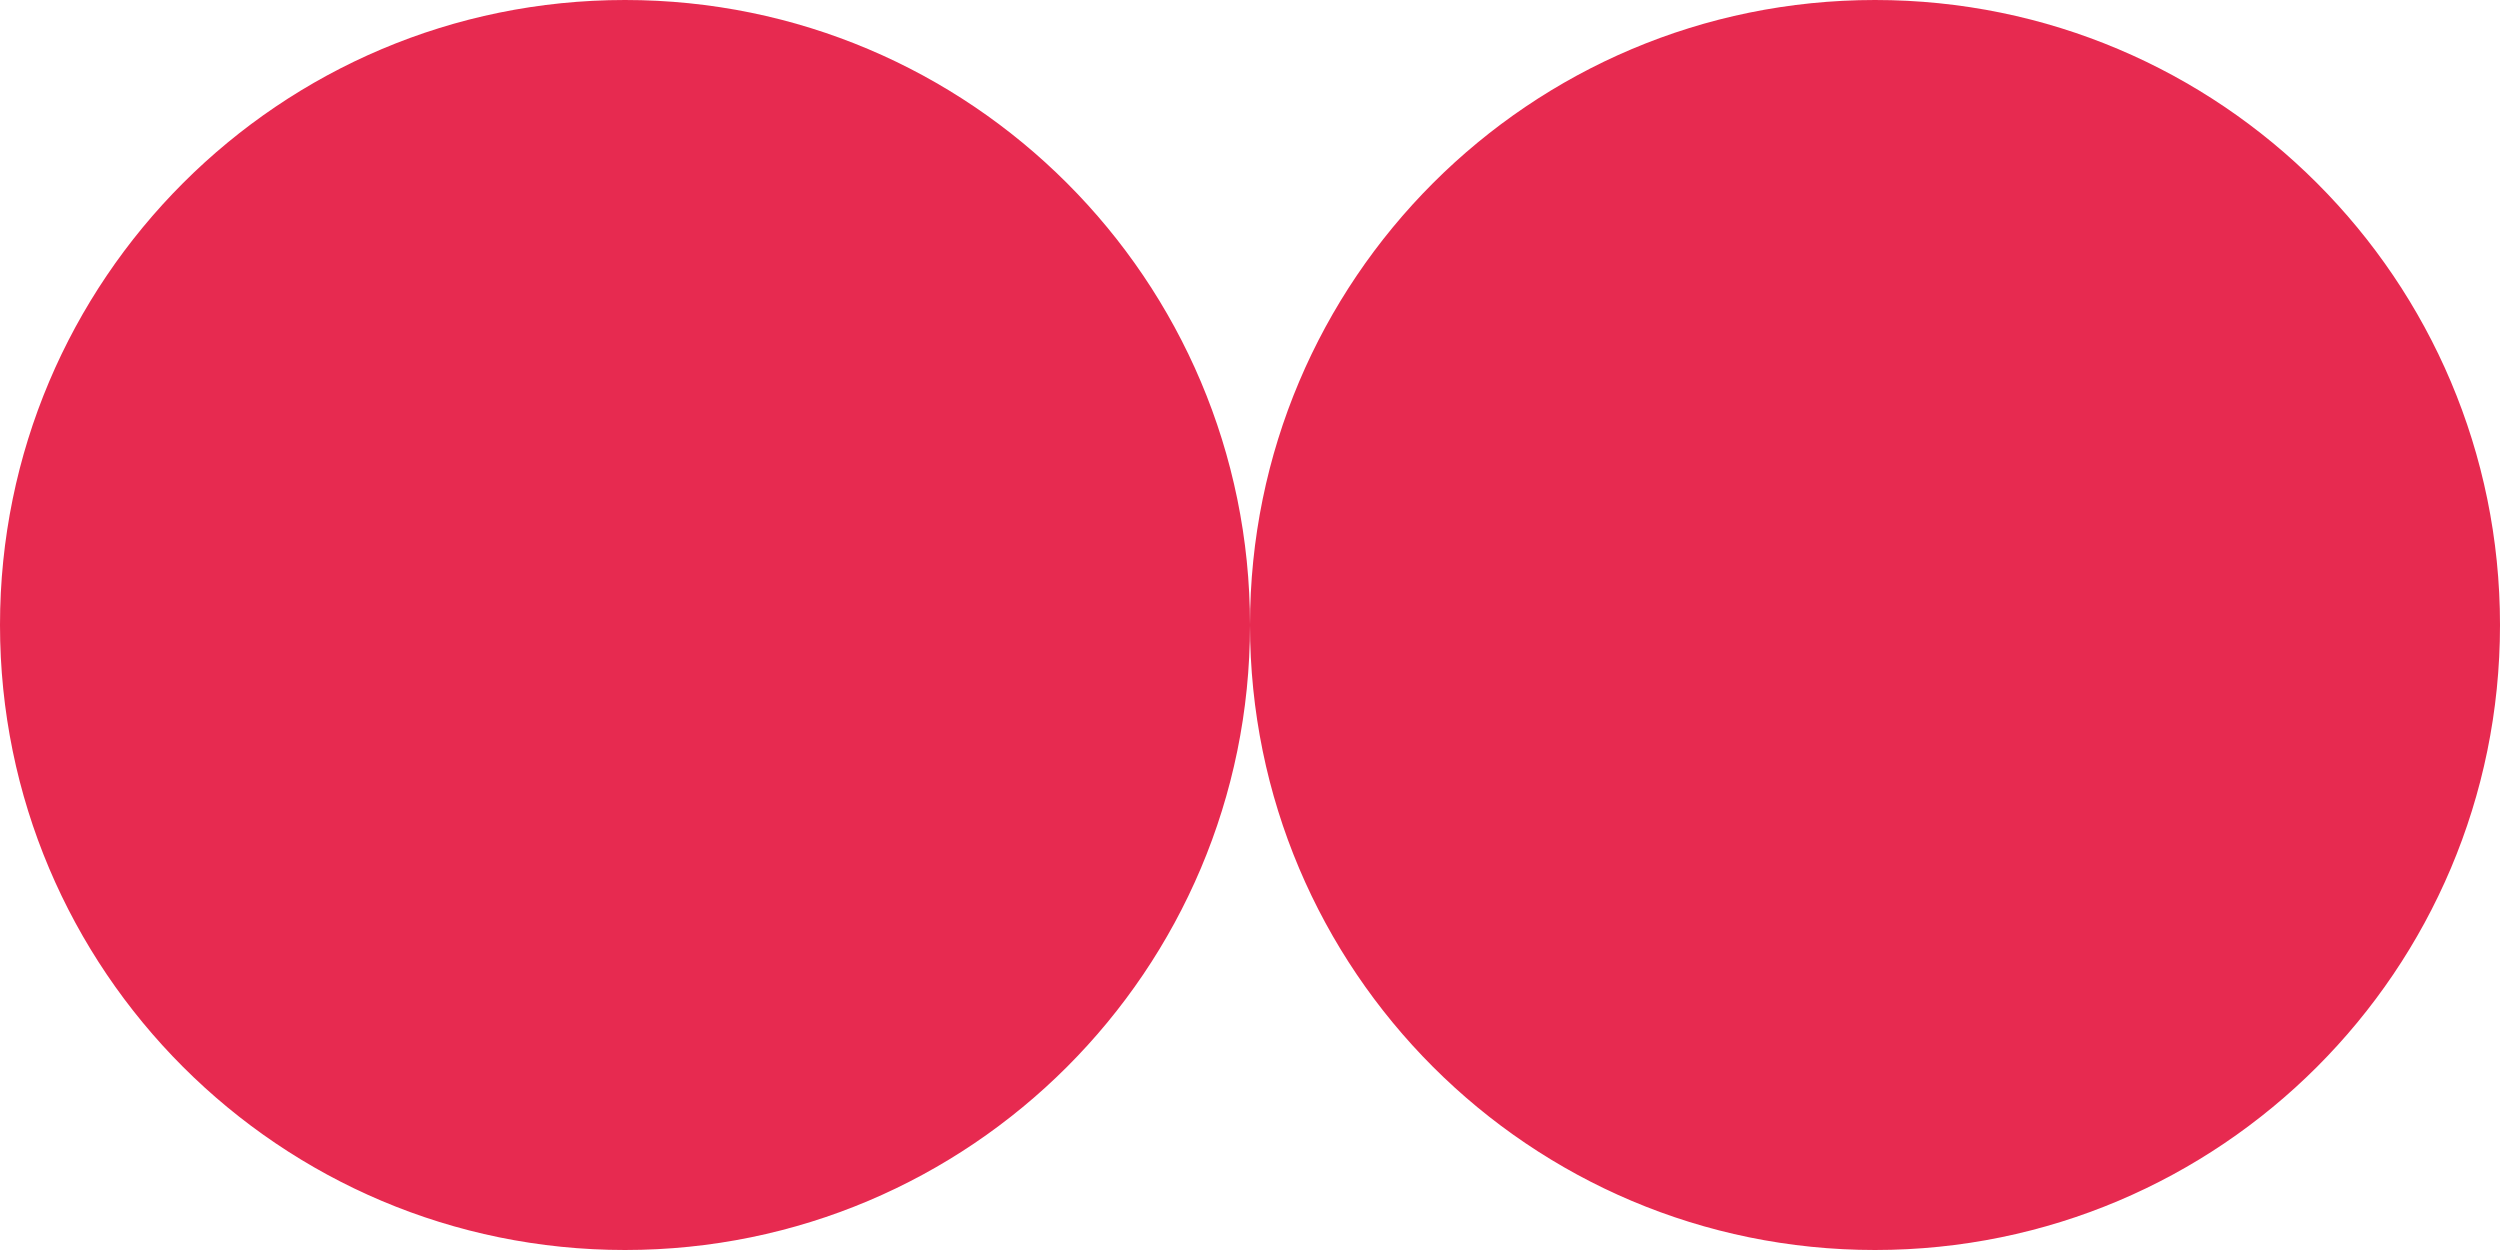 <?xml version="1.0" encoding="UTF-8"?><svg id="Vrstva_2" xmlns="http://www.w3.org/2000/svg" viewBox="0 0 95.68 47.84"><defs><style>.cls-1{fill:#e72a50;}</style></defs><g id="Vrstva_1-2"><path class="cls-1" d="M47.84,23.92c0,13.21-10.71,23.92-23.92,23.92S0,37.13,0,23.92,10.71,0,23.92,0s23.92,10.71,23.92,23.92"/><path class="cls-1" d="M95.68,23.92c0,13.21-10.71,23.92-23.92,23.92s-23.92-10.71-23.92-23.92S58.55,0,71.76,0s23.92,10.71,23.92,23.92"/></g></svg>